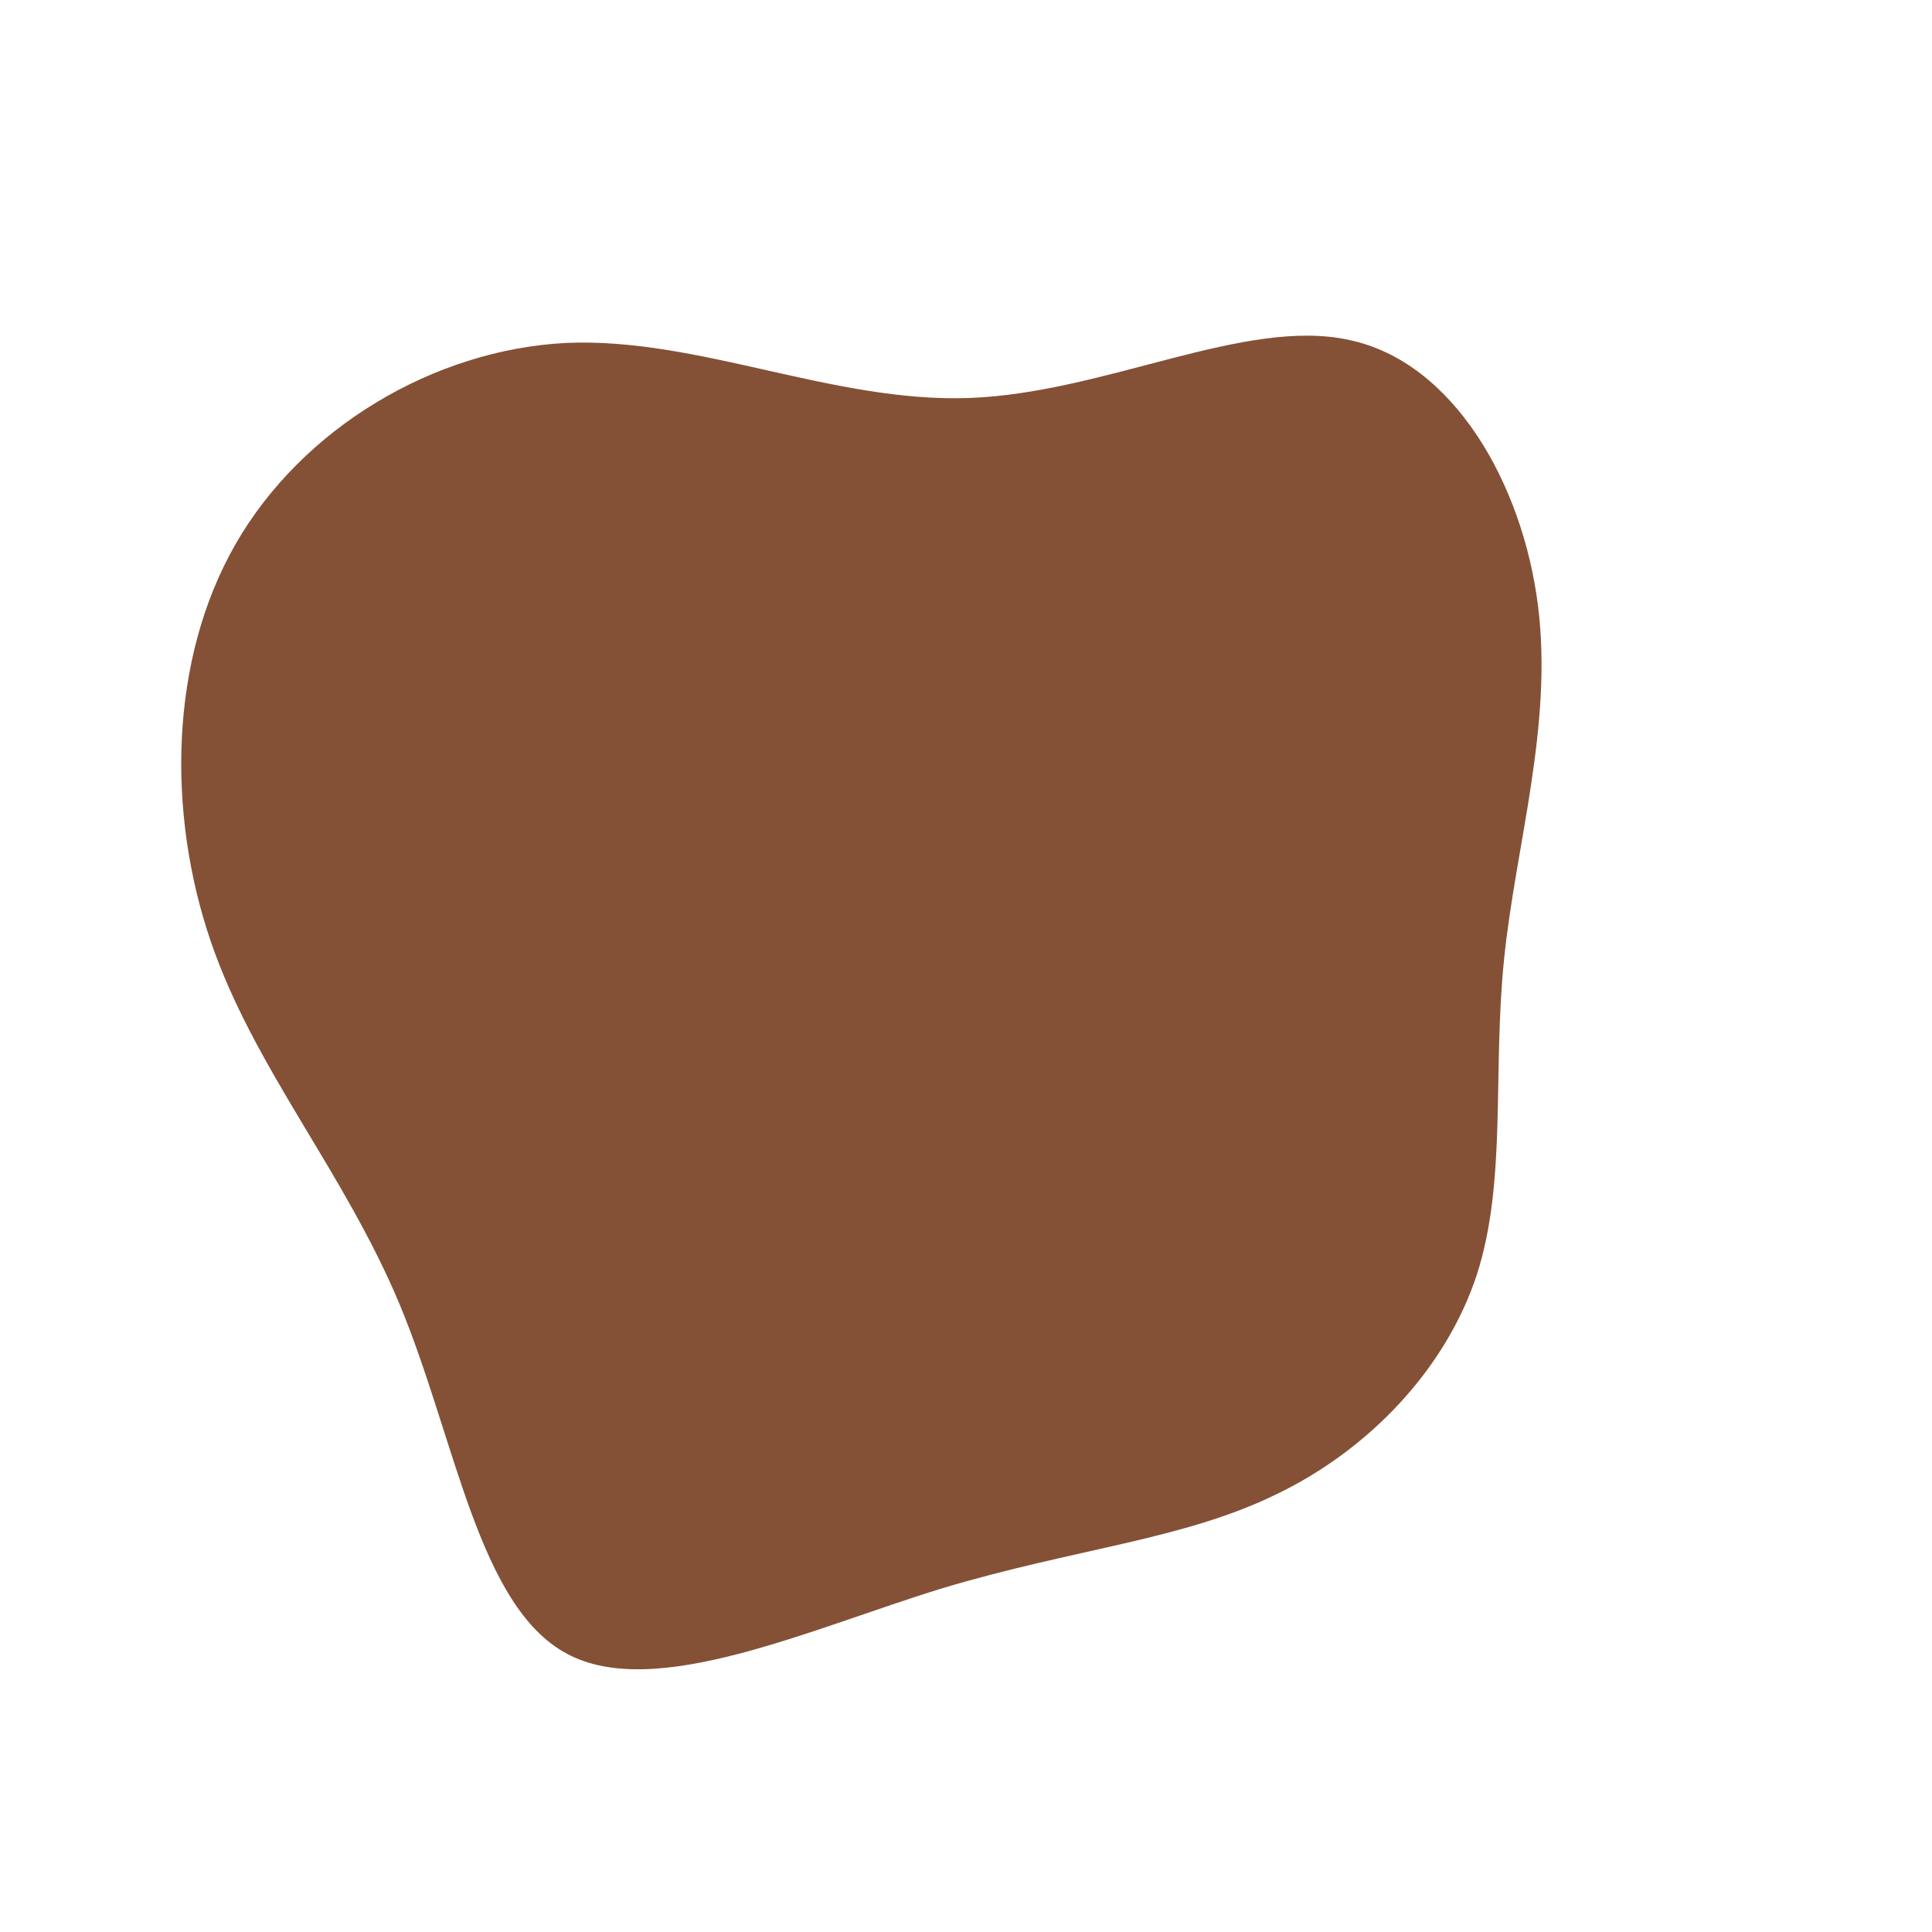 <?xml version="1.0" encoding="UTF-8" standalone="no"?> <svg xmlns="http://www.w3.org/2000/svg" viewBox="0 0 200 200"> <path fill="#845136" d="M39.7,-64.8C50.5,-62.5,57.6,-49.9,59.2,-37.4C60.8,-24.9,56.9,-12.5,55.7,-0.7C54.5,11.1,56,22.2,52.9,31.9C49.7,41.7,41.7,50.1,32.1,54.7C22.5,59.4,11.3,60.3,-2.4,64.4C-16.1,68.6,-32.2,76.1,-41.3,71.2C-50.5,66.3,-52.8,49.1,-58.6,35.1C-64.4,21.2,-73.7,10.6,-78.2,-2.6C-82.7,-15.8,-82.5,-31.7,-75.6,-43.7C-68.7,-55.7,-55.1,-63.8,-41.4,-64.5C-27.7,-65.1,-13.8,-58.3,0.3,-58.8C14.4,-59.3,28.9,-67.2,39.7,-64.8Z" transform="translate(100 100)"></path> </svg> 